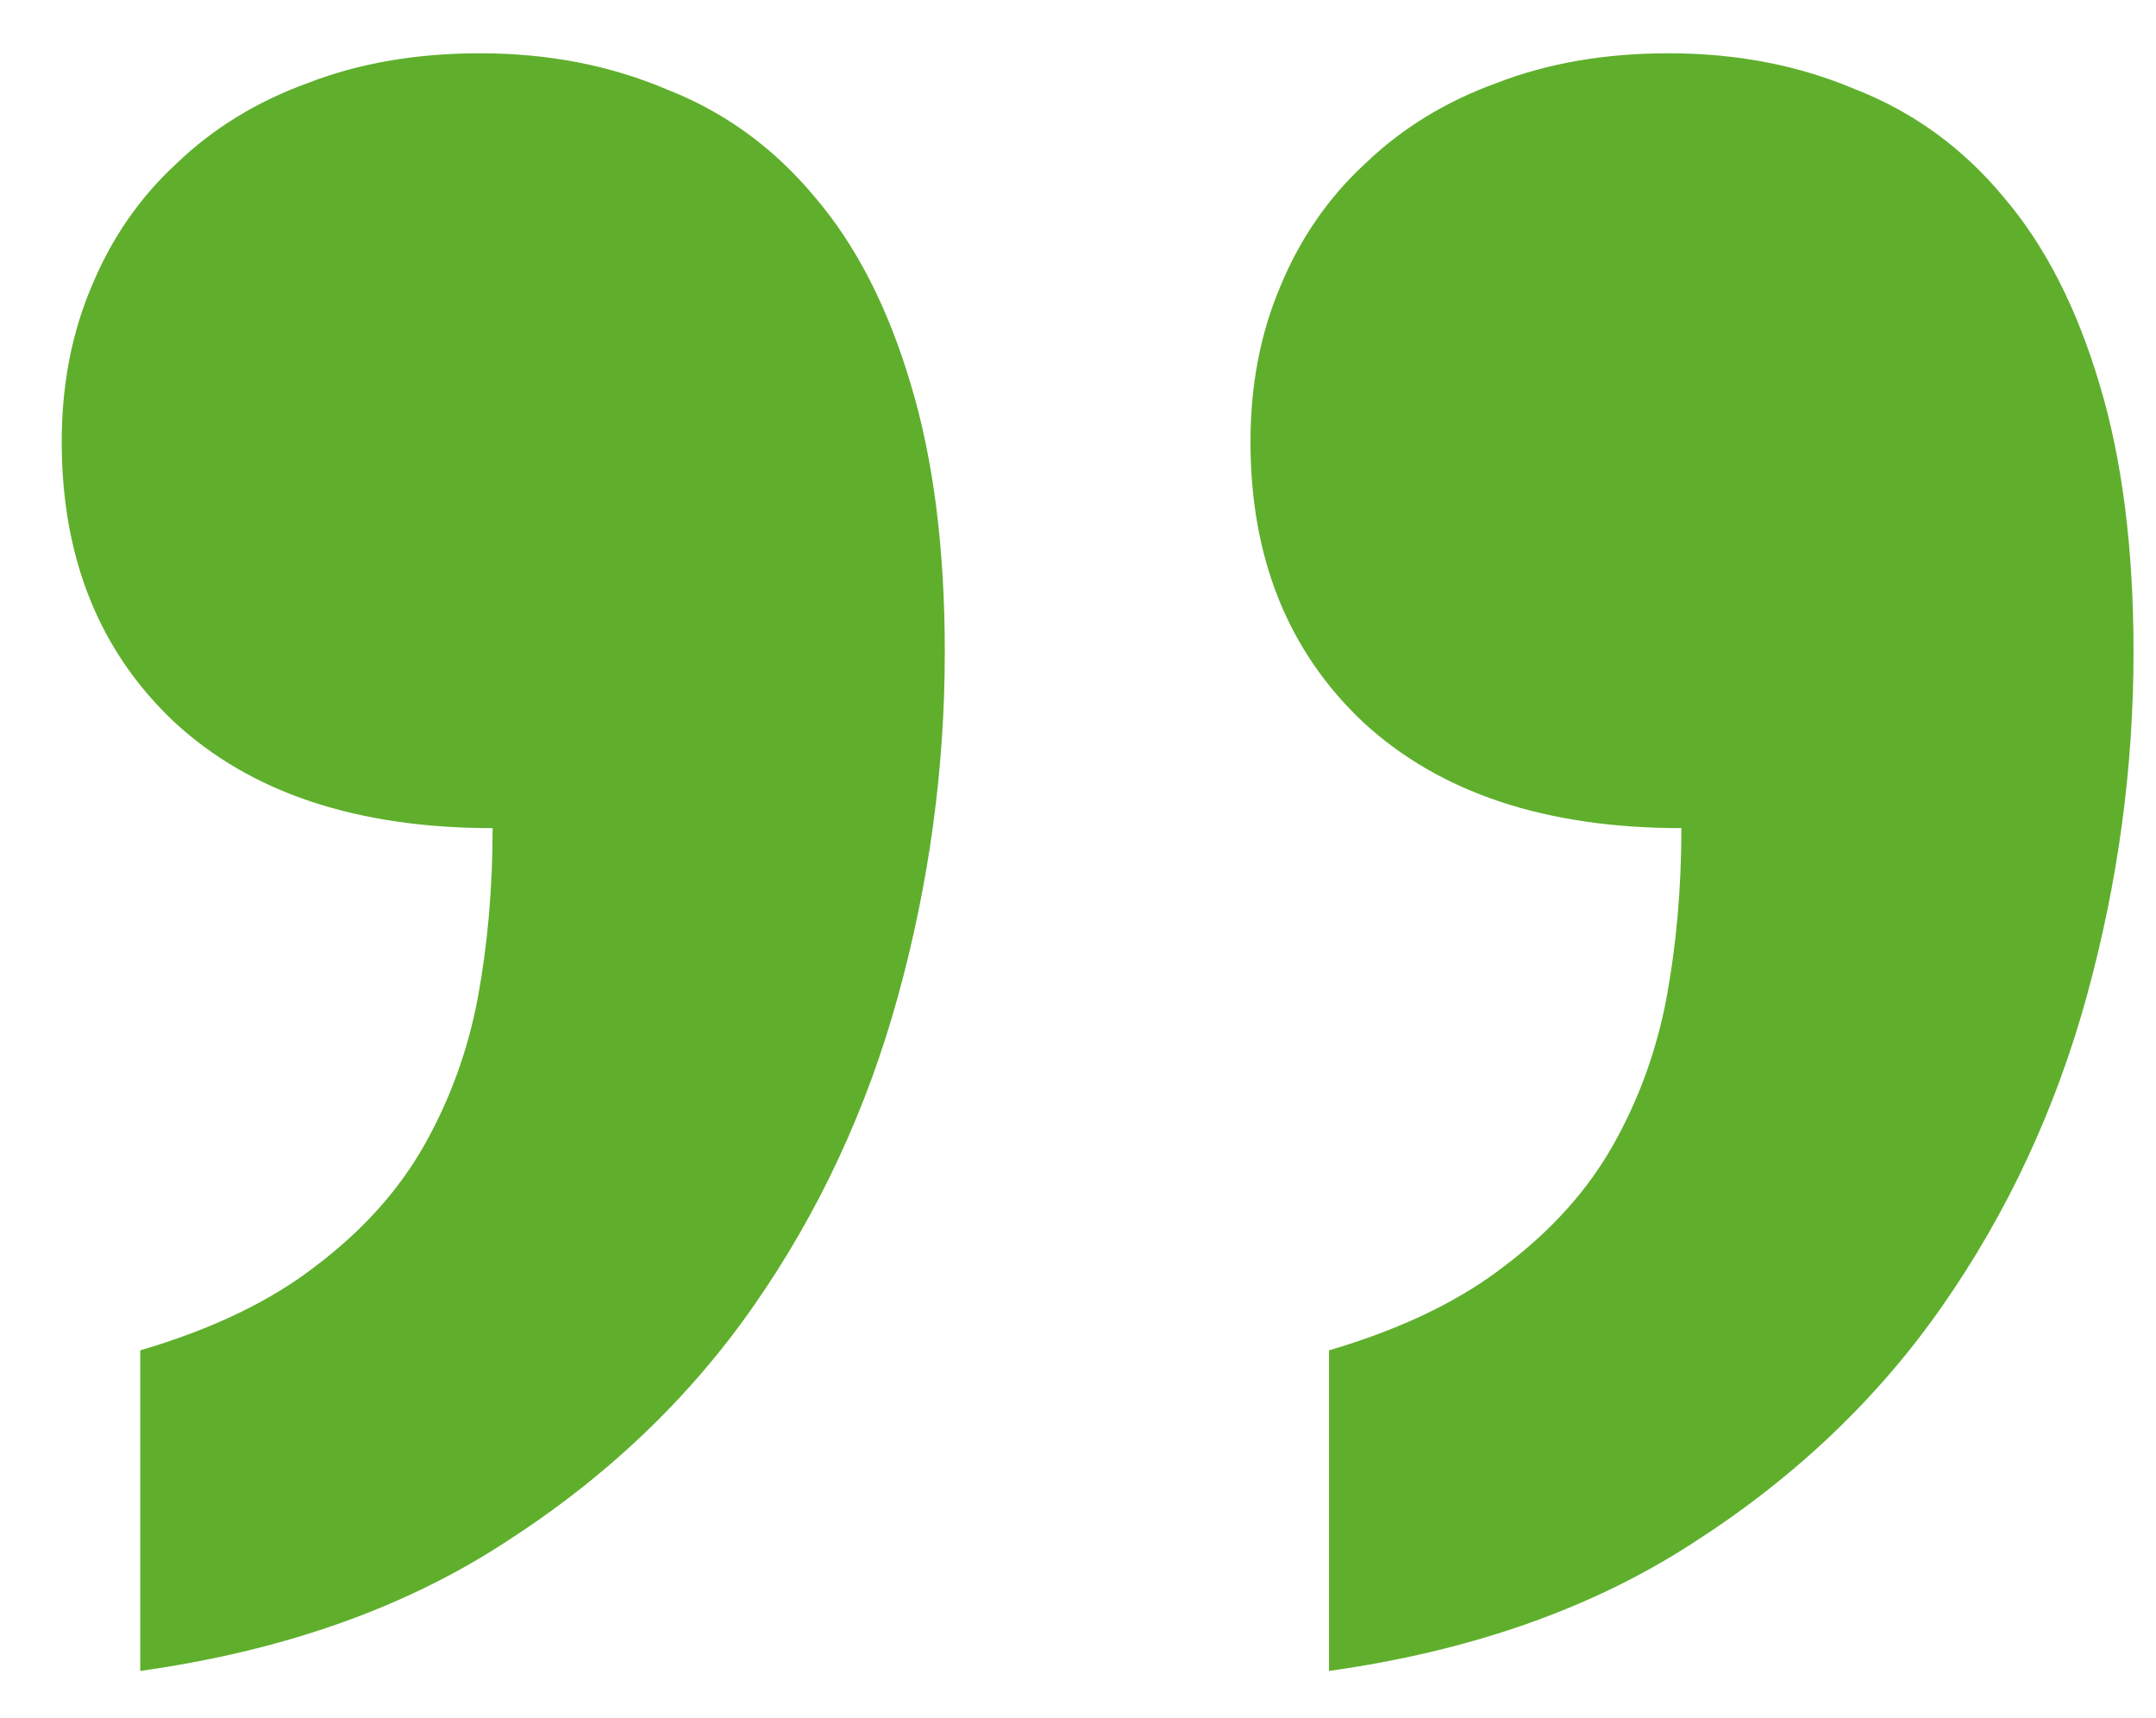 <?xml version="1.0" encoding="UTF-8"?> <svg xmlns="http://www.w3.org/2000/svg" width="59" height="47" viewBox="0 0 59 47" fill="none"><path d="M3.838 36.951C5.813 36.37 7.421 35.596 8.66 34.628C9.938 33.66 10.925 32.556 11.622 31.317C12.319 30.077 12.804 28.741 13.075 27.308C13.346 25.837 13.481 24.288 13.481 22.661C9.764 22.661 6.859 21.693 4.768 19.757C2.715 17.82 1.689 15.264 1.689 12.089C1.689 10.54 1.96 9.126 2.502 7.848C3.044 6.531 3.819 5.408 4.826 4.479C5.833 3.511 7.033 2.775 8.427 2.271C9.822 1.729 11.39 1.458 13.133 1.458C14.992 1.458 16.696 1.787 18.245 2.446C19.833 3.065 21.188 4.053 22.311 5.408C23.434 6.725 24.306 8.429 24.925 10.52C25.545 12.573 25.855 15.012 25.855 17.84C25.855 21.015 25.429 24.152 24.577 27.25C23.725 30.349 22.408 33.175 20.627 35.731C18.845 38.288 16.56 40.456 13.772 42.238C11.022 44.019 7.711 45.181 3.838 45.723V36.951ZM36.369 36.951C38.344 36.37 39.951 35.596 41.191 34.628C42.469 33.66 43.456 32.556 44.153 31.317C44.85 30.077 45.334 28.741 45.605 27.308C45.877 25.837 46.012 24.288 46.012 22.661C42.294 22.661 39.39 21.693 37.298 19.757C35.246 17.82 34.22 15.264 34.22 12.089C34.22 10.54 34.491 9.126 35.033 7.848C35.575 6.531 36.35 5.408 37.357 4.479C38.364 3.511 39.564 2.775 40.958 2.271C42.352 1.729 43.921 1.458 45.664 1.458C47.523 1.458 49.227 1.787 50.776 2.446C52.363 3.065 53.719 4.053 54.842 5.408C55.965 6.725 56.836 8.429 57.456 10.52C58.076 12.573 58.385 15.012 58.385 17.84C58.385 21.015 57.959 24.152 57.108 27.25C56.255 30.349 54.939 33.175 53.157 35.731C51.376 38.288 49.091 40.456 46.303 42.238C43.553 44.019 40.242 45.181 36.369 45.723V36.951Z" fill="#5FAF2D"></path></svg> 